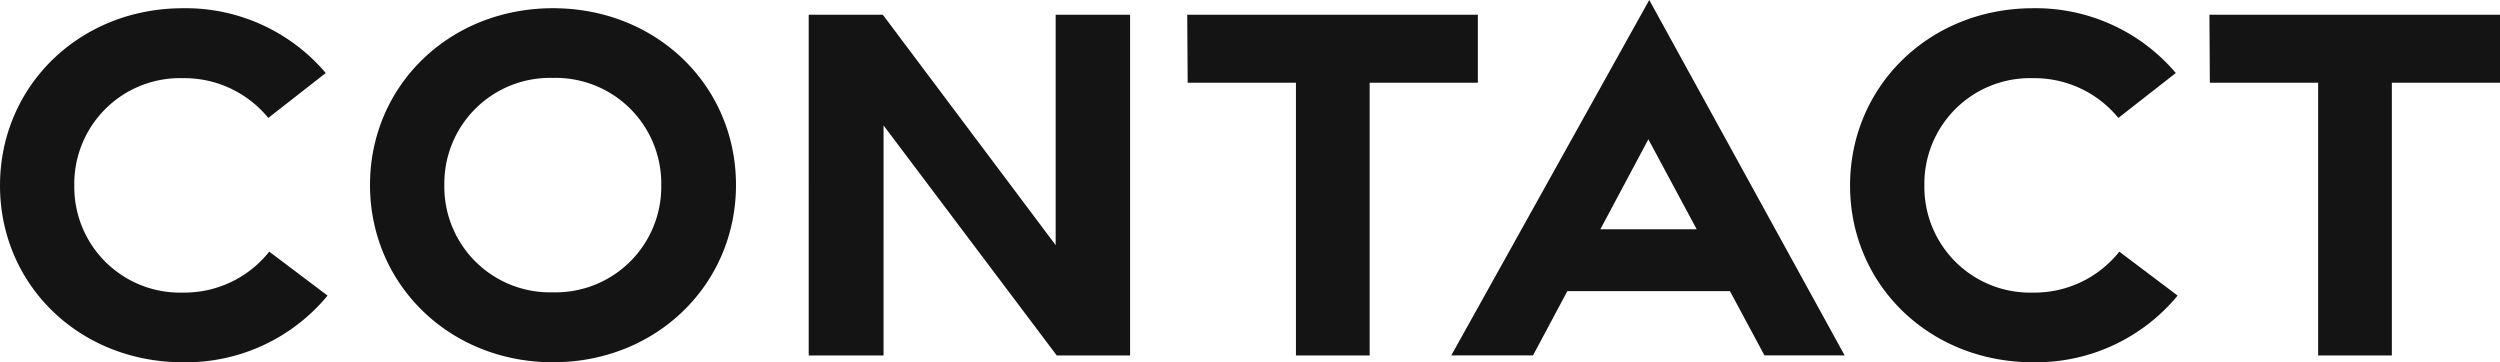 <svg height="44.229" width="305.227" xmlns="http://www.w3.org/2000/svg"><path fill="#141414" d="M22.341 44.229a22.425 22.425 0 0 0 17.651-8.139l-7.119-5.368a13.222 13.222 0 0 1-10.557 5 12.9 12.9 0 0 1-13.243-13.09A12.9 12.9 0 0 1 22.316 9.544a13.236 13.236 0 0 1 10.441 4.854l7.014-5.484a22.427 22.427 0 0 0-17.429-7.909C9.694 1.005.001 10.514.001 22.651s9.692 21.578 22.34 21.578Zm45.175 0c12.648 0 22.341-9.51 22.341-21.645S80.164 1.003 67.516 1.003s-22.341 9.445-22.341 21.581 9.693 21.645 22.341 21.645Zm-.025-8.54A12.9 12.9 0 0 1 54.25 22.598 12.9 12.9 0 0 1 67.491 9.513a12.9 12.9 0 0 1 13.244 13.085 12.9 12.9 0 0 1-13.244 13.09Zm31.244 7.709h9.139V15.315l21.146 28.083h8.952v-41.6h-9.086v28.129L107.782 1.798h-9.047Zm59.488 0h9v-33.3h13.208v-8.3H144.95l.052 8.3h13.221Zm18.967-.009h9.979l4.188-7.844h19.853l4.213 7.844h9.79L201.359-.002Zm18.2-15.4 5.86-10.982 5.9 10.984Zm52.826 16.24a22.425 22.425 0 0 0 17.651-8.139l-7.117-5.368a13.222 13.222 0 0 1-10.557 5 12.9 12.9 0 0 1-13.243-13.09 12.9 12.9 0 0 1 13.243-13.088 13.236 13.236 0 0 1 10.439 4.854l7.014-5.484a22.427 22.427 0 0 0-17.429-7.909c-12.648 0-22.341 9.509-22.341 21.646s9.692 21.578 22.34 21.578Zm34.807-.831h9v-33.3h13.208v-8.3H269.75l.052 8.3h13.221Z" data-name="パス 906"></path></svg>